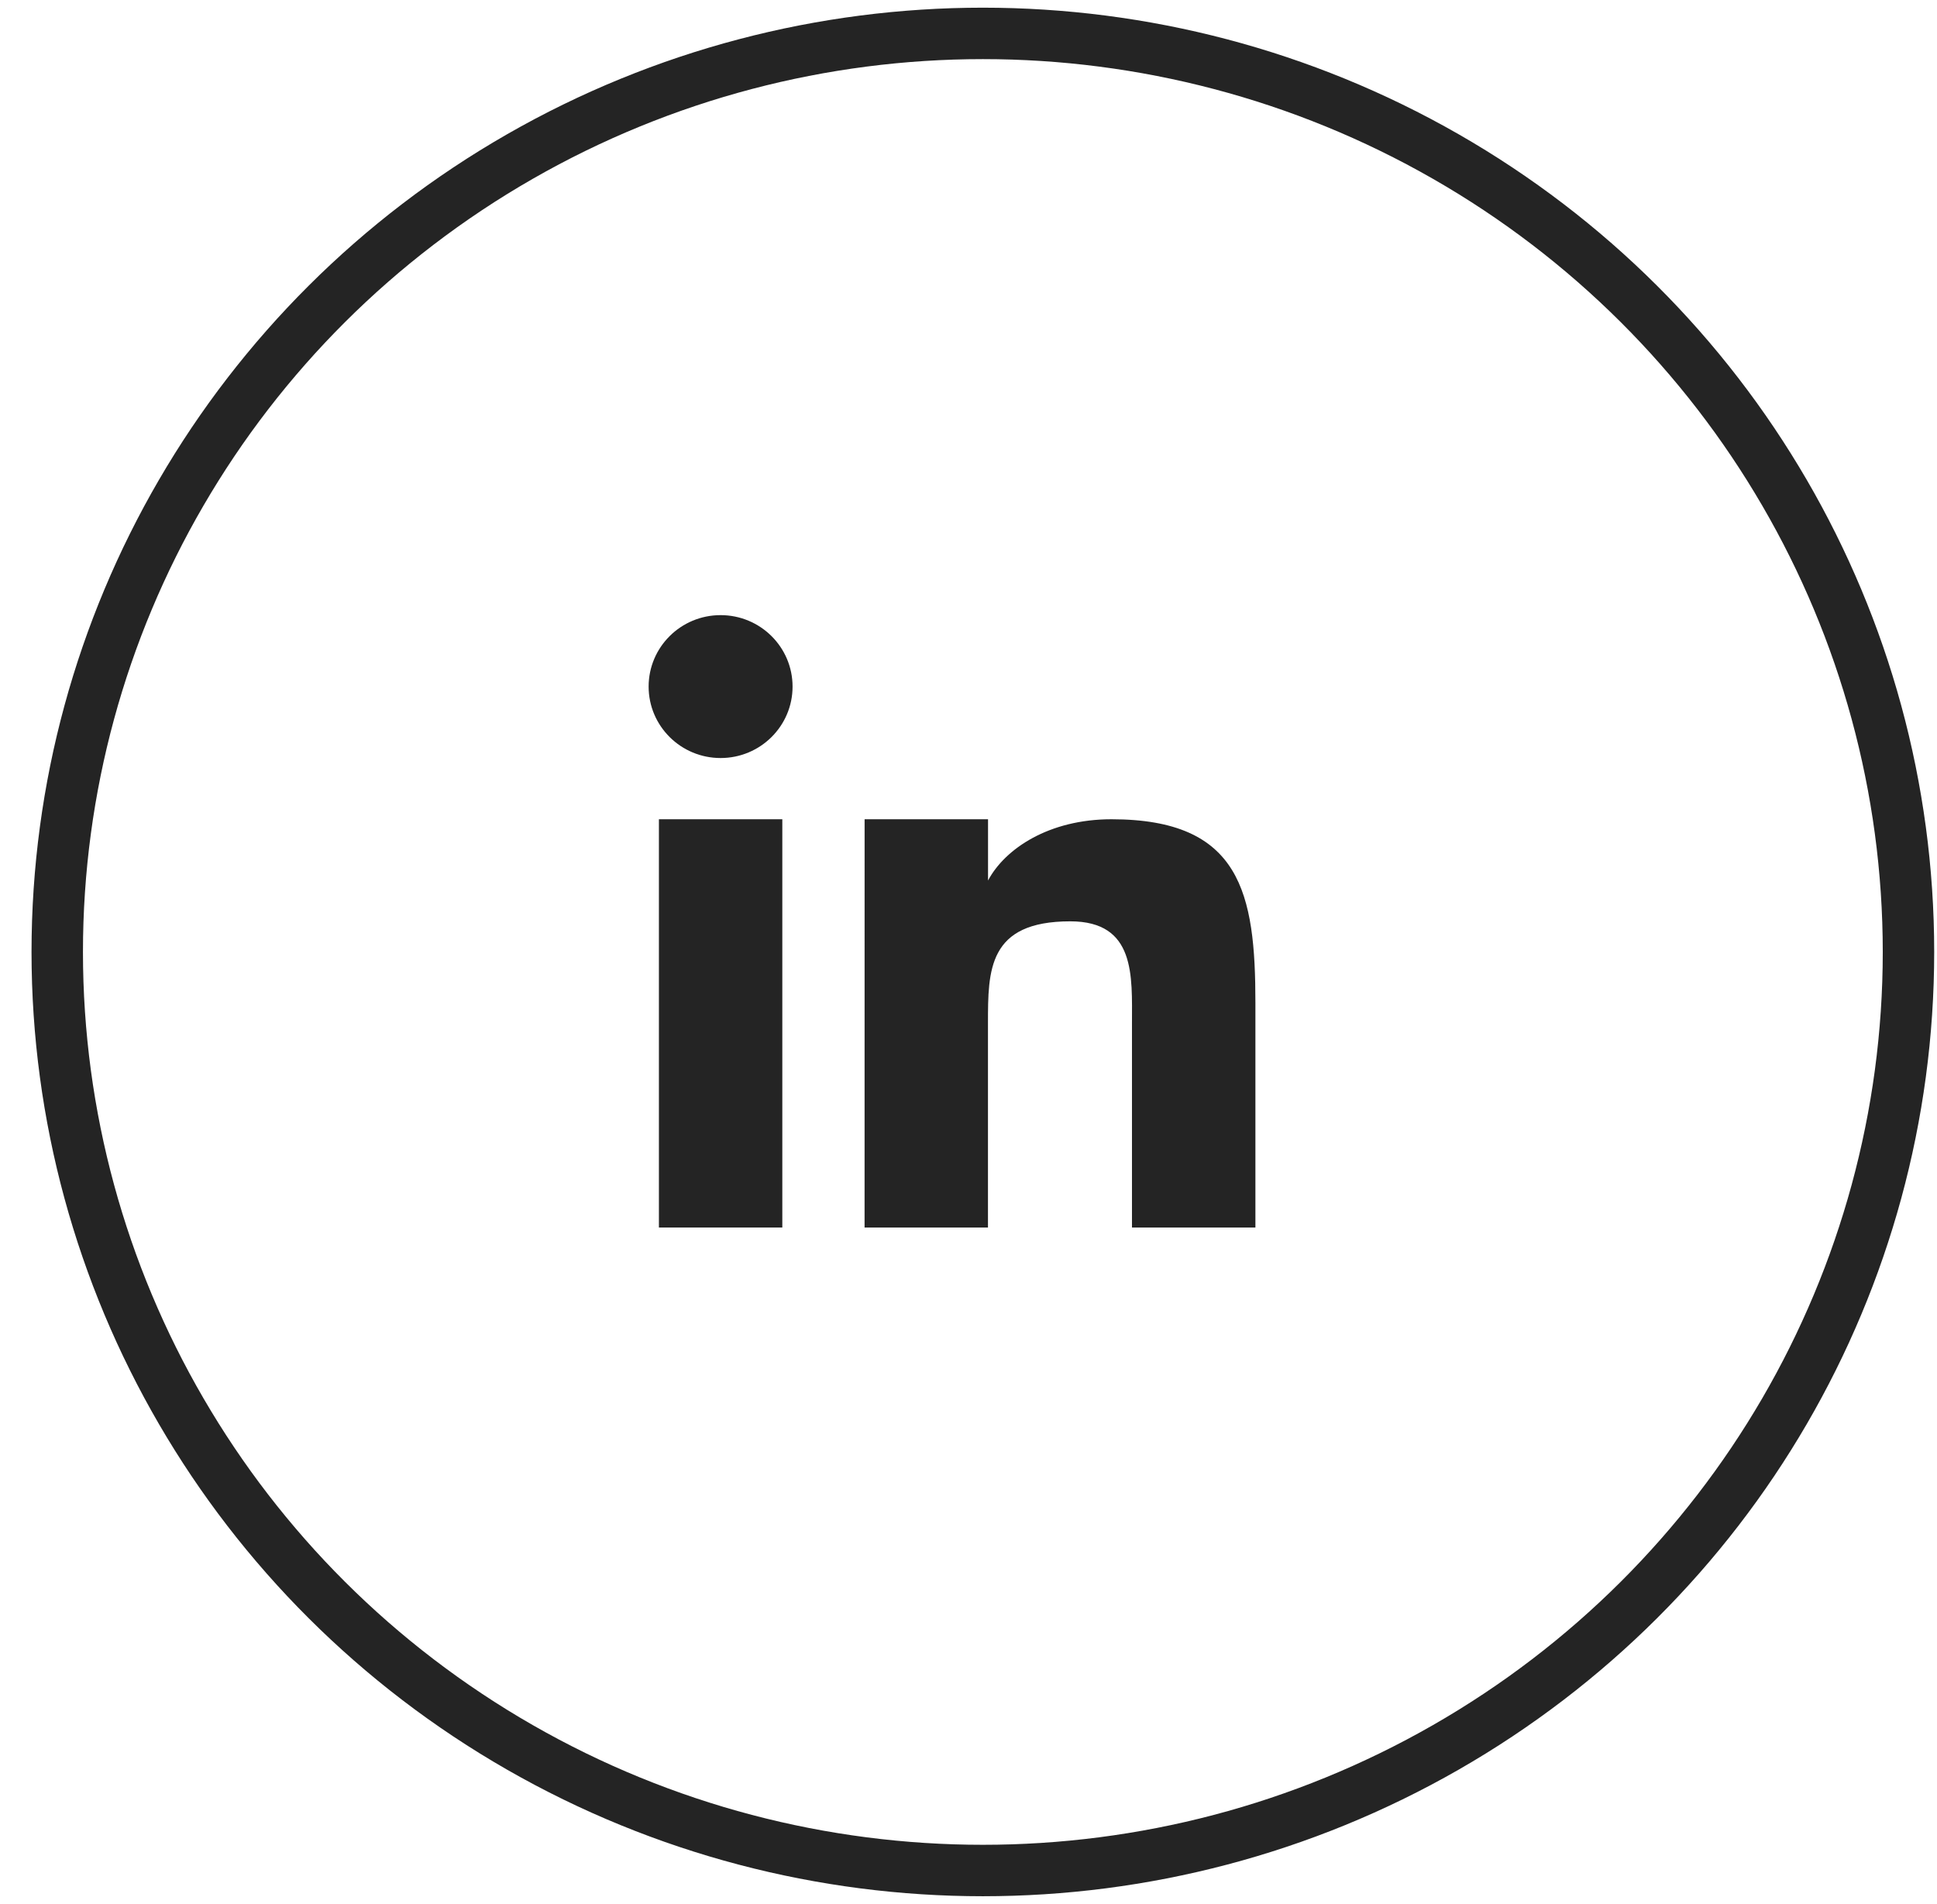 <?xml version="1.0" encoding="UTF-8"?>
<svg width="58px" height="57px" viewBox="0 0 58 57" version="1.1" xmlns="http://www.w3.org/2000/svg" xmlns:xlink="http://www.w3.org/1999/xlink">
    <!-- Generator: Sketch 61.2 (89653) - https://sketch.com -->
    <title>ico-s7-8</title>
    <desc>Created with Sketch.</desc>
    <g id="home" stroke="none" stroke-width="1" fill="none" fill-rule="evenodd">
        <g id="HOME备份-4" transform="translate(-525, -1177)">
            <g id="FOLLOW-US备份" transform="translate(272, 1178)">
                <g id="ico-s7-8" transform="translate(254.714, 0)">
                    <ellipse id="Circle" stroke="#242424" stroke-width="1.54" cx="27.716" cy="27.5" rx="27.716" ry="27.5"></ellipse>
                    <path d="M24.175,23.527 L27.871,23.527 L27.871,25.361 L27.871,25.361 C28.382,24.401 29.705,23.527 31.566,23.527 C35.441,23.527 35.877,25.738 35.877,29.028 L35.877,35.75 L32.181,35.75 L32.181,29.639 C32.181,28.222 32.297,26.583 30.333,26.583 C27.869,26.583 27.869,28.045 27.869,29.639 L27.869,35.75 L24.174,35.75 L24.175,23.527 L24.175,23.527 Z" id="n_1_" fill="#242424"></path>
                    <rect id="_x7C__1_" fill="#242424" x="18.016" y="23.527" width="3.695" height="12.223"></rect>
                    <ellipse id="_x28____x29__1_" fill="#242424" cx="19.863" cy="19.555" rx="2.155" ry="2.139"></ellipse>
                </g>
            </g>
        </g>
    </g>
</svg>